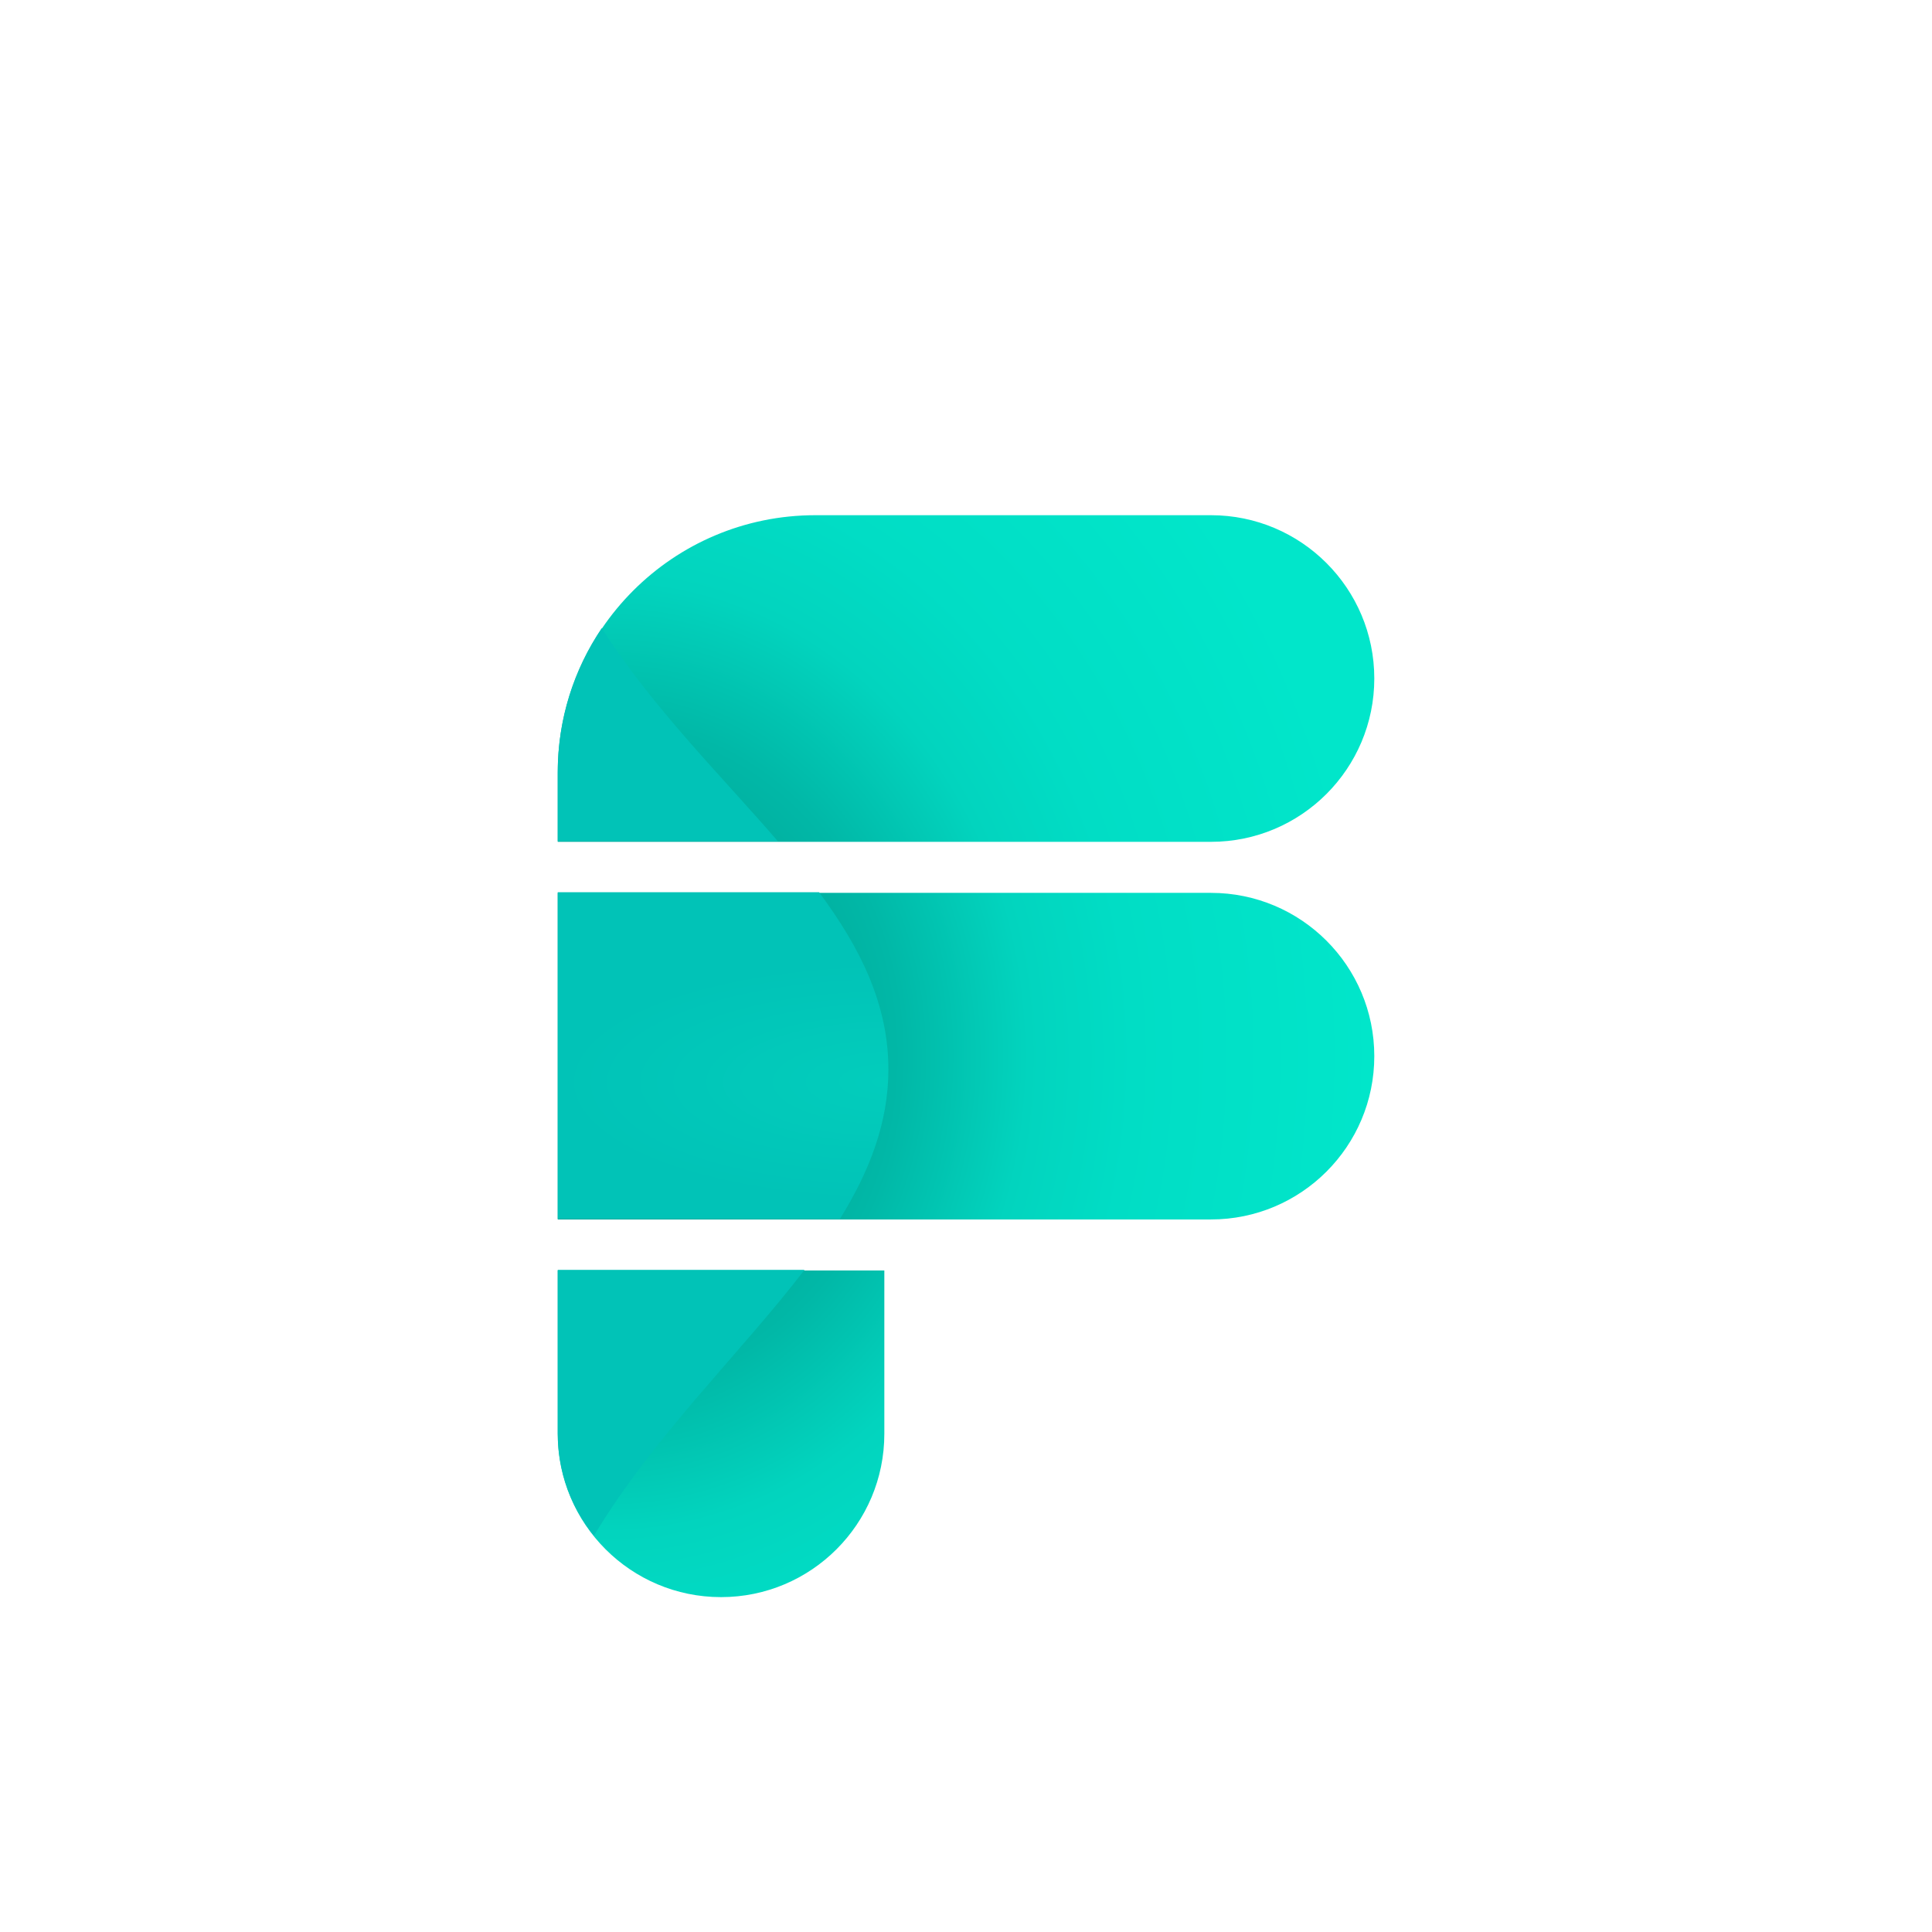 <svg width="48" height="48" viewBox="0 0 48 48" fill="none" xmlns="http://www.w3.org/2000/svg">
  <path d="M13.857 31.565H21.971V35.623C21.971 37.863 20.155 39.68 17.914 39.68C15.673 39.68 13.857 37.863 13.857 35.623V31.565Z" fill="url(#paint0_radial_2374_237)"/>
  <path d="M13.857 22.183H30.086C32.327 22.183 34.144 23.999 34.144 26.24C34.144 28.481 32.327 30.297 30.086 30.297H13.857V22.183Z" fill="url(#paint1_radial_2374_237)"/>
  <path d="M13.857 19.2C13.857 15.665 16.722 12.8 20.257 12.8H30.086C32.327 12.8 34.144 14.617 34.144 16.857C34.144 19.098 32.327 20.915 30.086 20.915H13.857V19.2Z" fill="url(#paint2_radial_2374_237)"/>
  <path d="M19.987 31.55C18.401 33.621 16.249 35.668 14.756 38.154C14.194 37.457 13.857 36.572 13.857 35.608V31.55H19.987Z" fill="url(#paint3_radial_2374_237)"/>
  <path d="M20.349 22.167C21.366 23.535 22.072 24.943 22.072 26.569C22.072 27.898 21.597 29.108 20.869 30.282H13.857V22.167H20.349Z" fill="url(#paint4_radial_2374_237)"/>
  <path d="M14.949 15.607C16.224 17.597 17.91 19.259 19.325 20.9H13.857V19.185C13.857 17.86 14.259 16.628 14.949 15.607Z" fill="url(#paint5_radial_2374_237)"/>
  <defs>
    <radialGradient id="paint0_radial_2374_237" cx="0" cy="0" r="1" gradientUnits="userSpaceOnUse" gradientTransform="translate(15.101 26.24) scale(19.043 21.578)">
      <stop stop-color="#01AA9B"/>
      <stop offset="0.206" stop-color="#01A597"/>
      <stop offset="0.383" stop-color="#01B8A7"/>
      <stop offset="0.548" stop-color="#02D4BE"/>
      <stop offset="0.684" stop-color="#01DDC5"/>
      <stop offset="0.93" stop-color="#01E4C9"/>
      <stop offset="1" stop-color="#01E6CA"/>
    </radialGradient>
    <radialGradient id="paint1_radial_2374_237" cx="0" cy="0" r="1" gradientUnits="userSpaceOnUse" gradientTransform="translate(15.101 26.24) scale(19.043 21.578)">
      <stop stop-color="#01AA9B"/>
      <stop offset="0.206" stop-color="#01A597"/>
      <stop offset="0.383" stop-color="#01B8A7"/>
      <stop offset="0.548" stop-color="#02D4BE"/>
      <stop offset="0.684" stop-color="#01DDC5"/>
      <stop offset="0.93" stop-color="#01E4C9"/>
      <stop offset="1" stop-color="#01E6CA"/>
    </radialGradient>
    <radialGradient id="paint2_radial_2374_237" cx="0" cy="0" r="1" gradientUnits="userSpaceOnUse" gradientTransform="translate(15.101 26.24) scale(19.043 21.578)">
      <stop stop-color="#01AA9B"/>
      <stop offset="0.206" stop-color="#01A597"/>
      <stop offset="0.383" stop-color="#01B8A7"/>
      <stop offset="0.548" stop-color="#02D4BE"/>
      <stop offset="0.684" stop-color="#01DDC5"/>
      <stop offset="0.93" stop-color="#01E4C9"/>
      <stop offset="1" stop-color="#01E6CA"/>
    </radialGradient>
    <radialGradient id="paint3_radial_2374_237" cx="0" cy="0" r="1" gradientUnits="userSpaceOnUse" gradientTransform="translate(22.072 26.88) rotate(180) scale(8.215 2.993)">
      <stop stop-color="#02CDBC"/>
      <stop offset="1" stop-color="#01C3B7"/>
    </radialGradient>
    <radialGradient id="paint4_radial_2374_237" cx="0" cy="0" r="1" gradientUnits="userSpaceOnUse" gradientTransform="translate(22.072 26.88) rotate(180) scale(8.215 2.993)">
      <stop stop-color="#02CDBC"/>
      <stop offset="1" stop-color="#01C3B7"/>
    </radialGradient>
    <radialGradient id="paint5_radial_2374_237" cx="0" cy="0" r="1" gradientUnits="userSpaceOnUse" gradientTransform="translate(22.072 26.88) rotate(180) scale(8.215 2.993)">
      <stop stop-color="#02CDBC"/>
      <stop offset="1" stop-color="#01C3B7"/>
    </radialGradient>
  </defs>
</svg>
